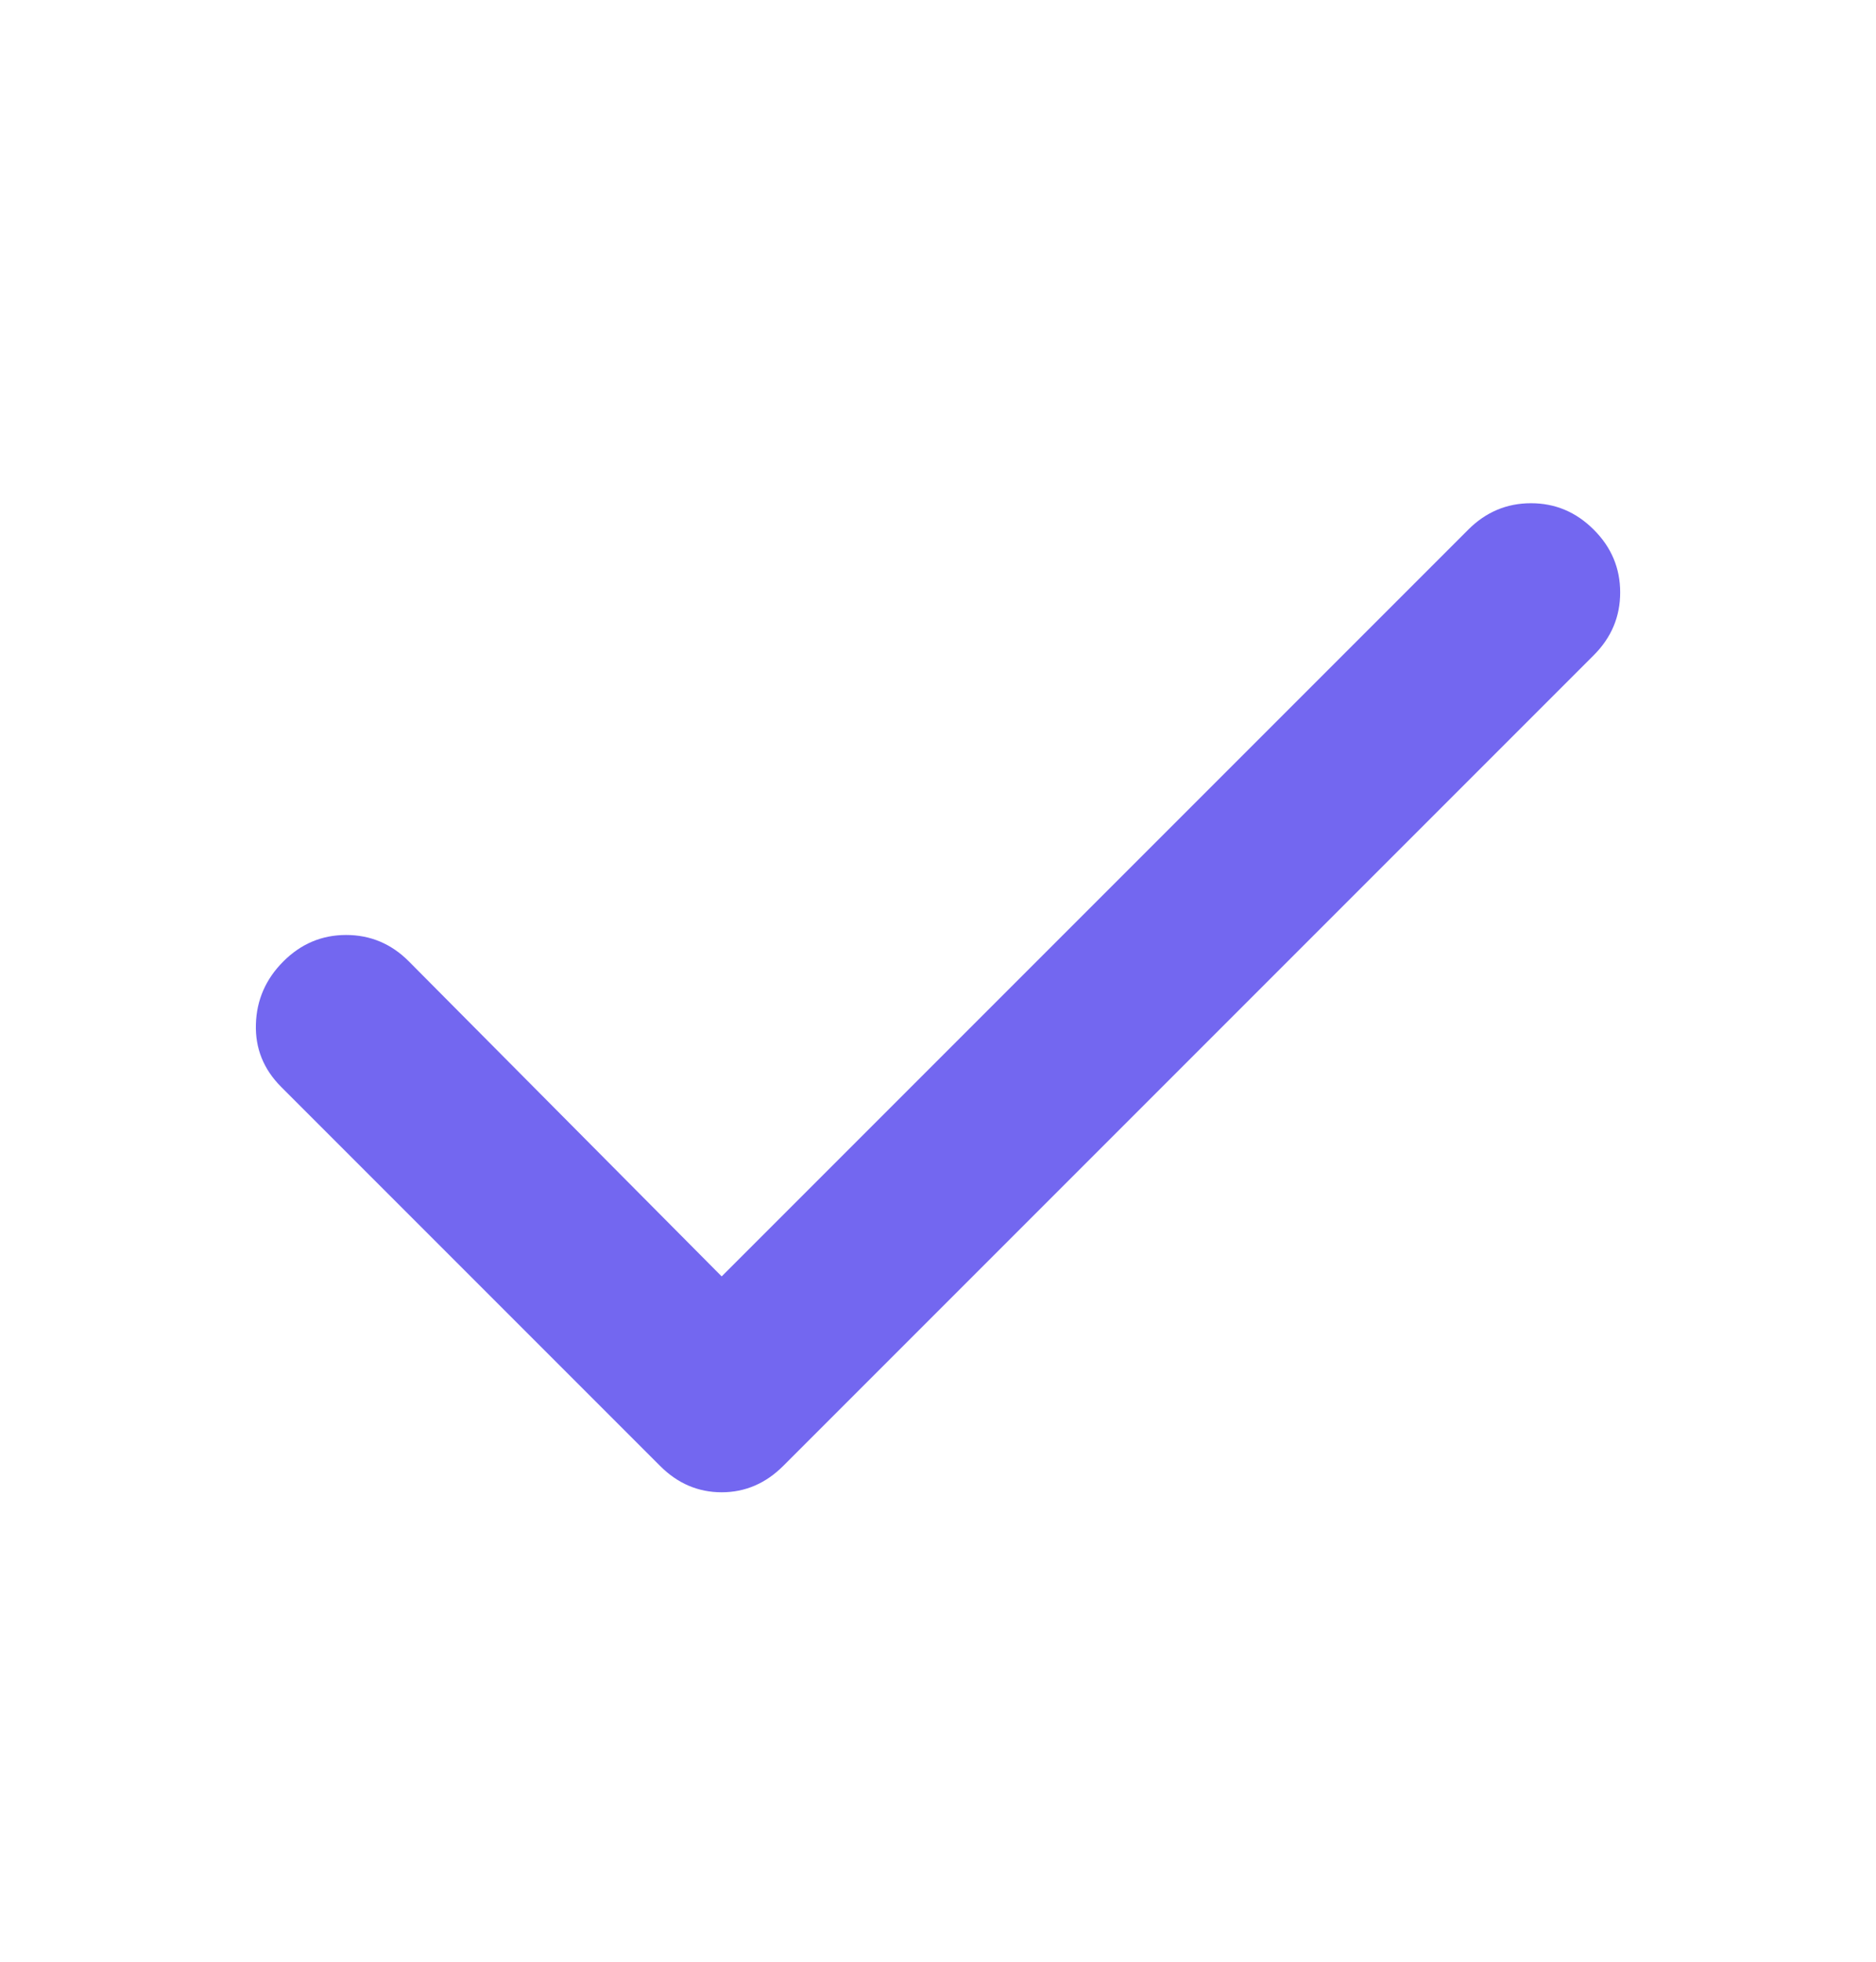<svg width="22" height="23" viewBox="0 0 22 23" fill="none" xmlns="http://www.w3.org/2000/svg">
<mask id="mask0_2208_215" style="mask-type:alpha" maskUnits="userSpaceOnUse" x="0" y="0" width="22" height="23">
<rect y="0.9" width="22" height="22" fill="#7367F0"/>
</mask>
<g mask="url(#mask0_2208_215)">
<path d="M8.463 14.965L17.218 6.21C17.425 6.003 17.67 5.9 17.954 5.9C18.238 5.9 18.483 6.003 18.69 6.21C18.897 6.416 19 6.662 19 6.946C19 7.23 18.897 7.475 18.69 7.682L9.186 17.186C8.979 17.393 8.738 17.496 8.463 17.496C8.187 17.496 7.946 17.393 7.74 17.186L3.298 12.744C3.091 12.537 2.992 12.292 3.001 12.008C3.009 11.724 3.117 11.478 3.323 11.272C3.53 11.065 3.775 10.962 4.059 10.962C4.343 10.962 4.589 11.065 4.795 11.272L8.463 14.965Z" fill="#7367F0"/>
</g>
</svg>
